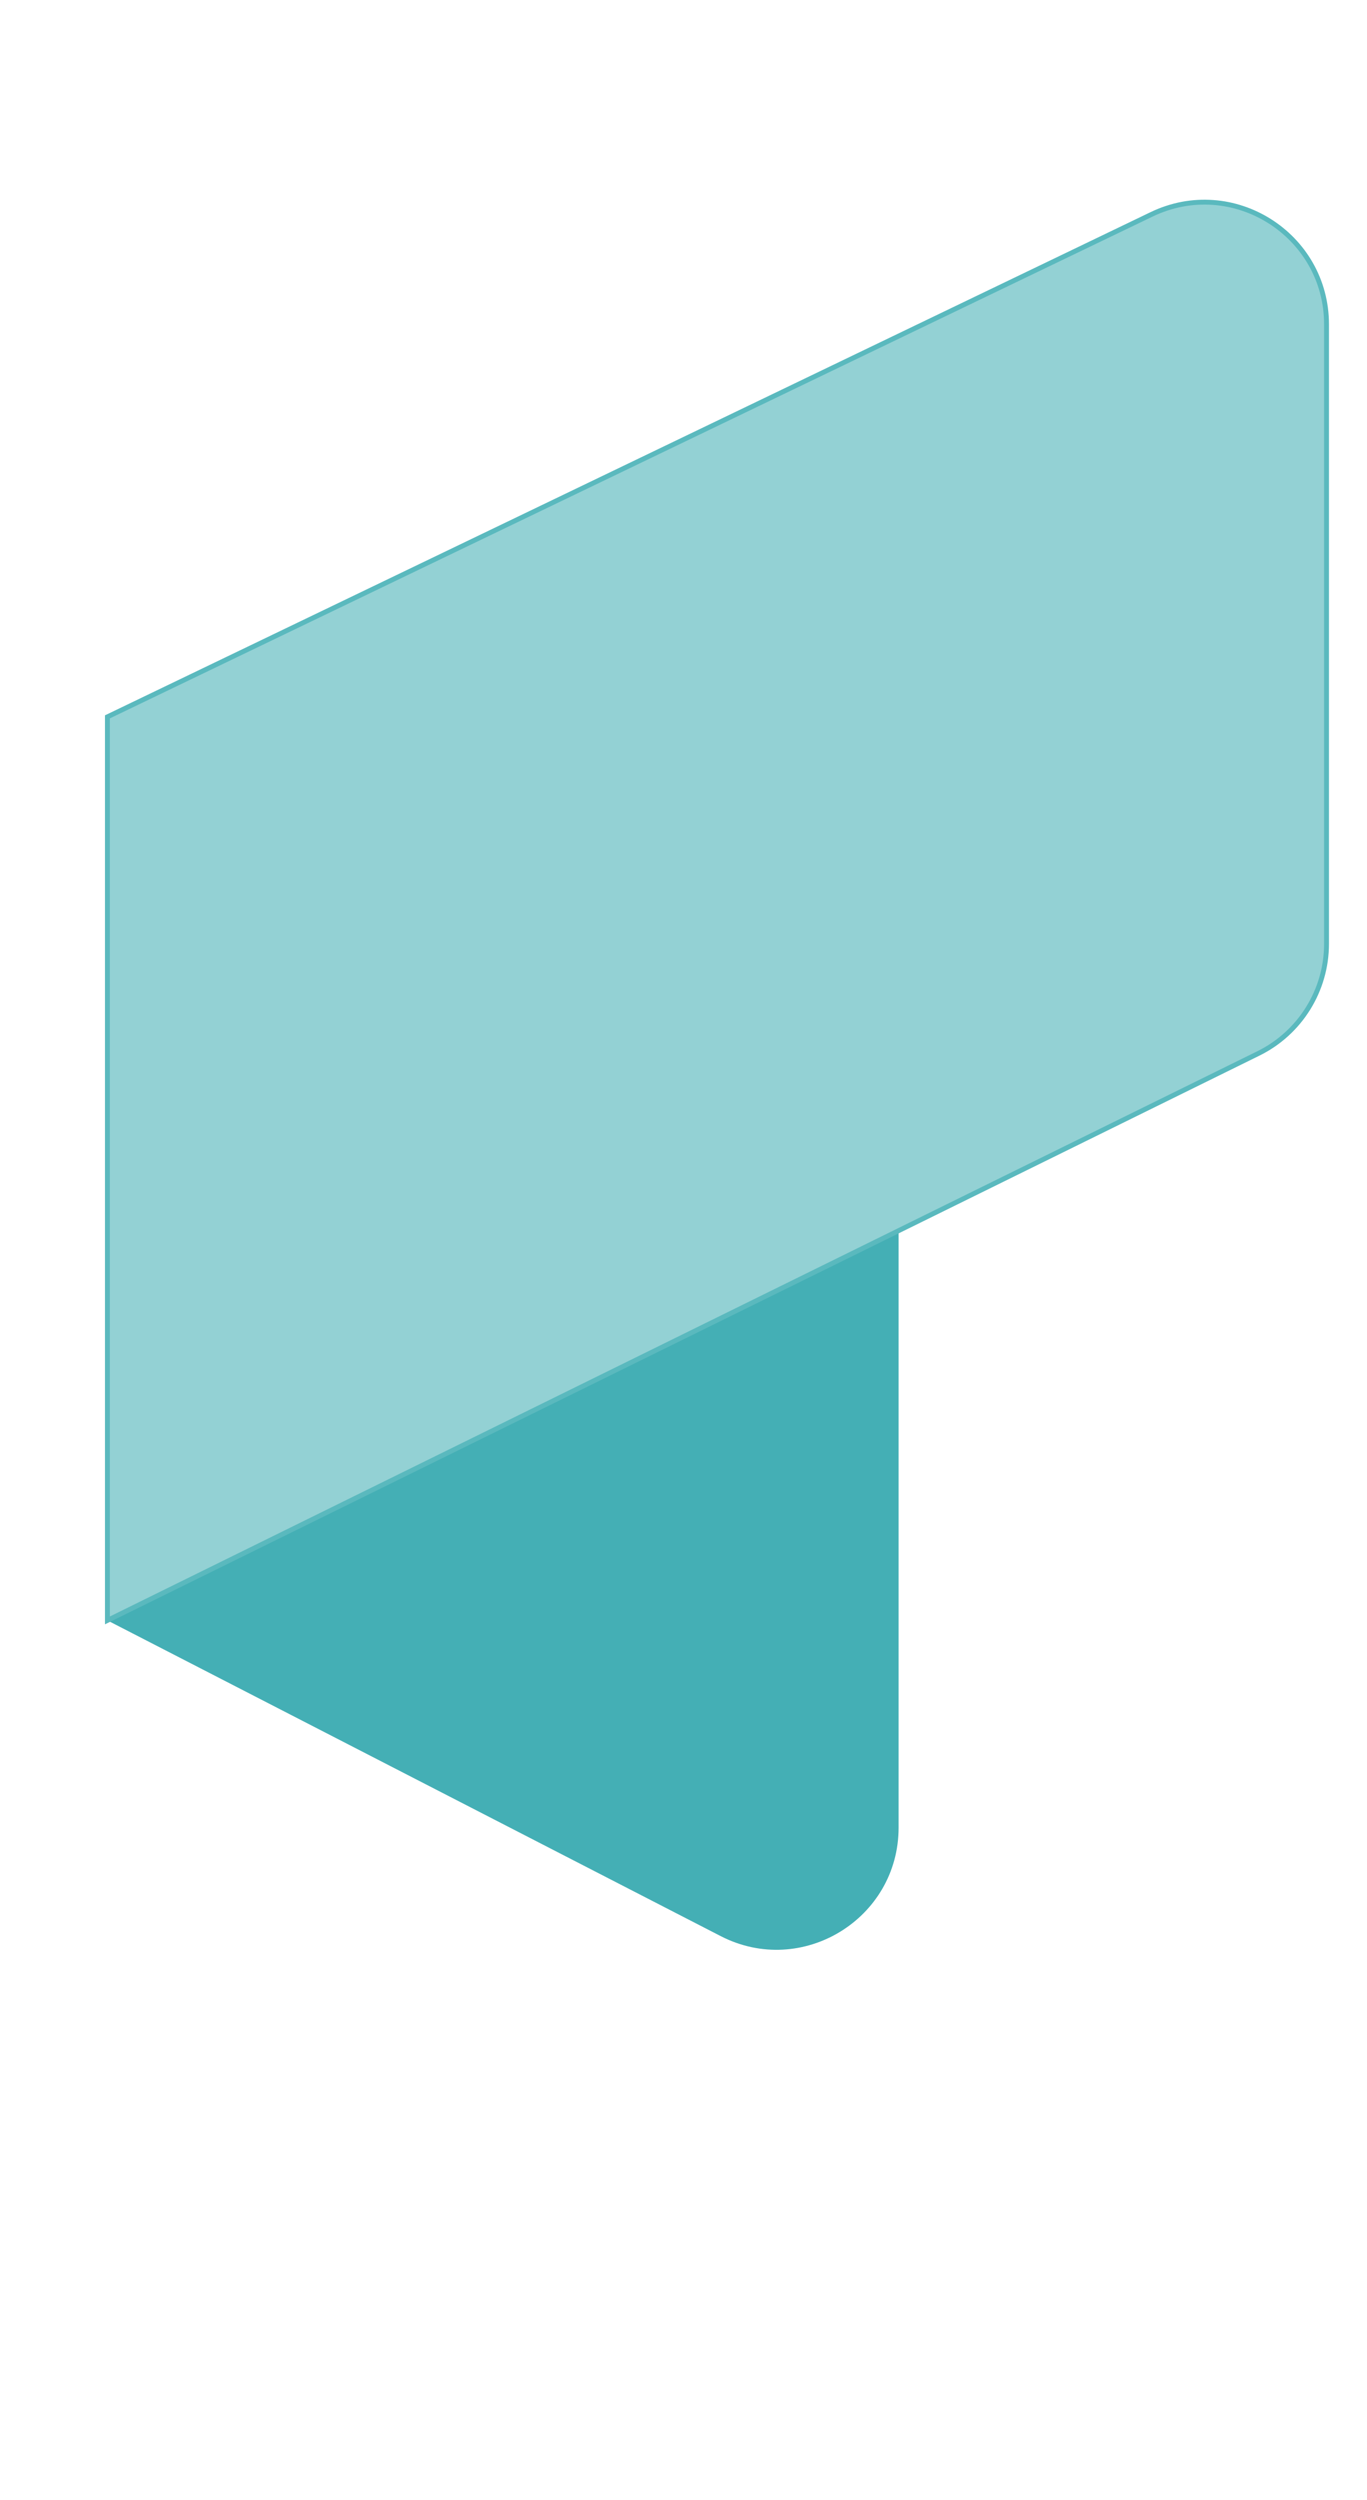 <?xml version="1.0" encoding="UTF-8"?>
<svg id="logo-left" xmlns="http://www.w3.org/2000/svg" viewBox="0 0 280 512" preserveAspectRatio="xMidYMid meet">
  <defs>
    <style>
      .left-dark {
        fill: #44afb5;
      }

      .left-light {
        fill: #93d1d4;
        stroke: #5ab9be;
        stroke-width: 1;
        stroke-miterlimit: 10;
      }
    </style>
  </defs>
  <path class="left-dark" d="M22,331.83l125.62,64.65c16.64,8.56,36.44-3.52,36.44-22.23v-148.28L22,331.83Z"/>
  <path class="left-light" d="M271.71,66.43v126.86c0,9.52-5.41,18.22-13.95,22.43L22,331.83v-185.03L235.87,43.9c16.6-7.99,35.84,4.11,35.84,22.53Z"/>
</svg>
